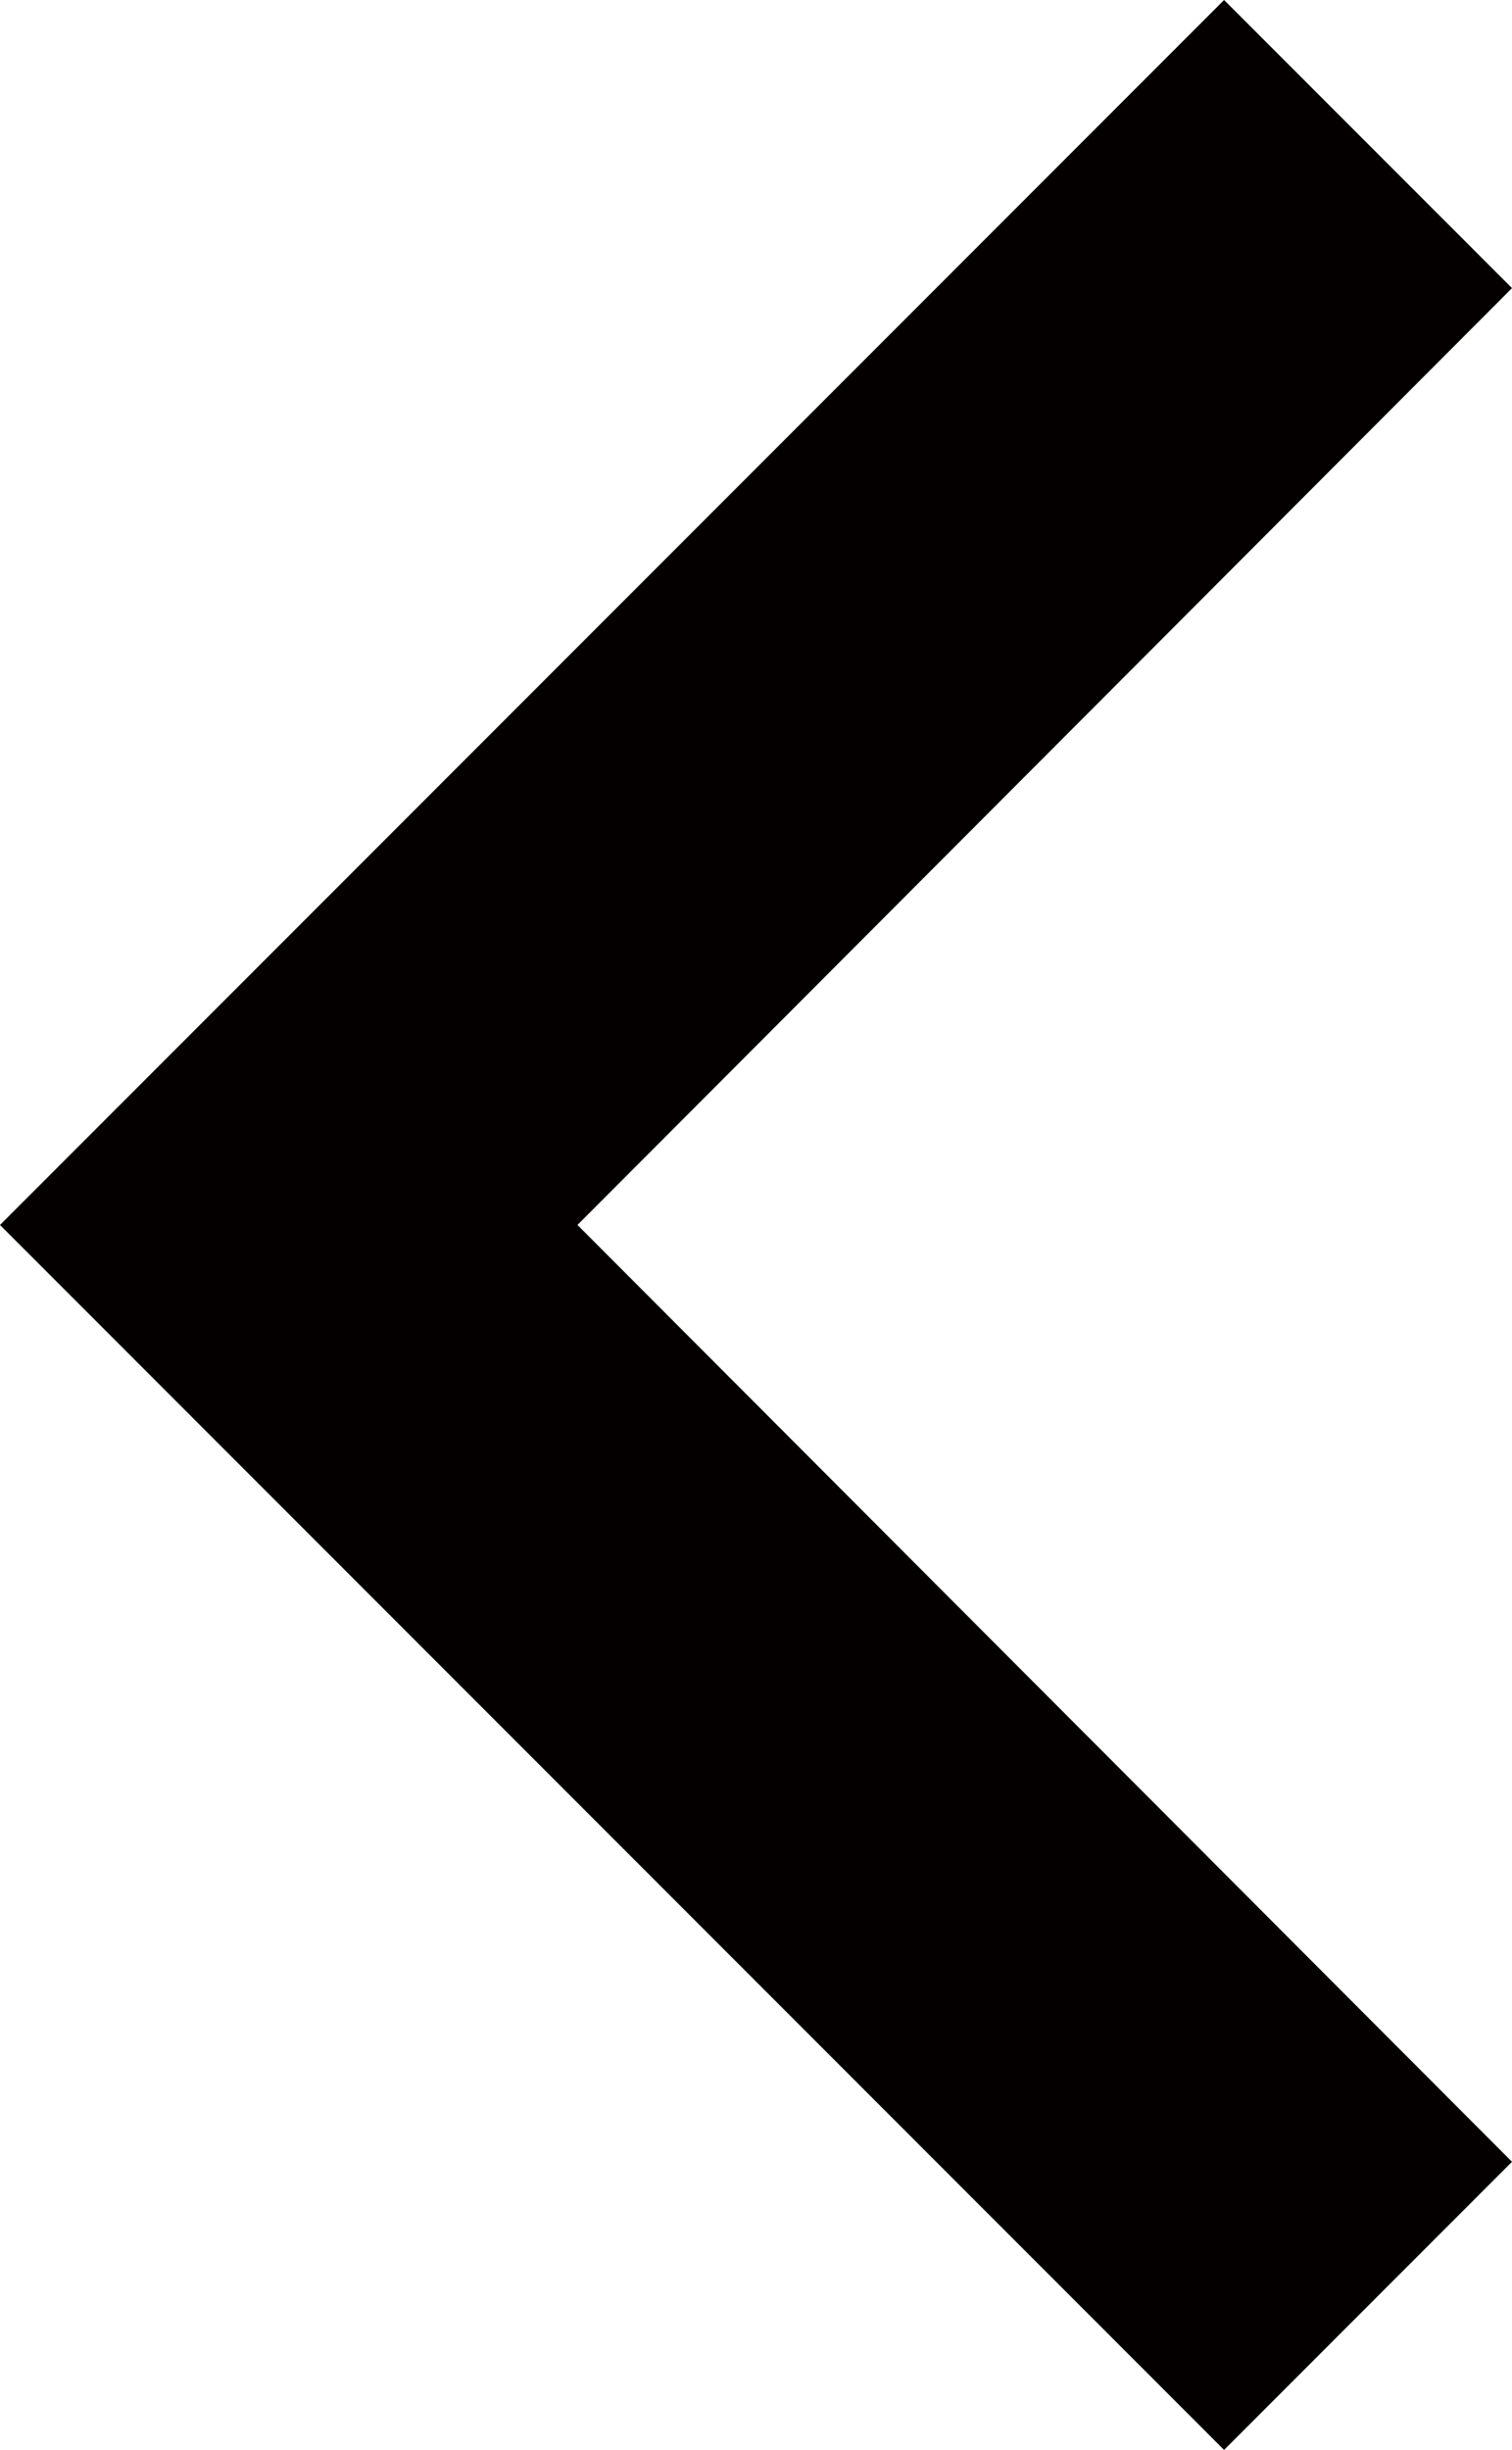 <?xml version="1.0" encoding="utf-8"?>
<!-- Generator: Adobe Illustrator 25.0.0, SVG Export Plug-In . SVG Version: 6.00 Build 0)  -->
<svg version="1.1" id="圖層_1" xmlns="http://www.w3.org/2000/svg" xmlns:xlink="http://www.w3.org/1999/xlink" x="0px" y="0px"
	 viewBox="0 0 18.59 30.1" style="enable-background:new 0 0 18.59 30.1;" xml:space="preserve">
<style type="text/css">
	.st0{fill:#040000;}
</style>
<path id="Icon_material-keyboard-arrow-left" class="st0" d="M18.59,26.56L7.1,15.05L18.59,3.54L15.05,0L0,15.05L15.05,30.1
	L18.59,26.56z"/>
</svg>
